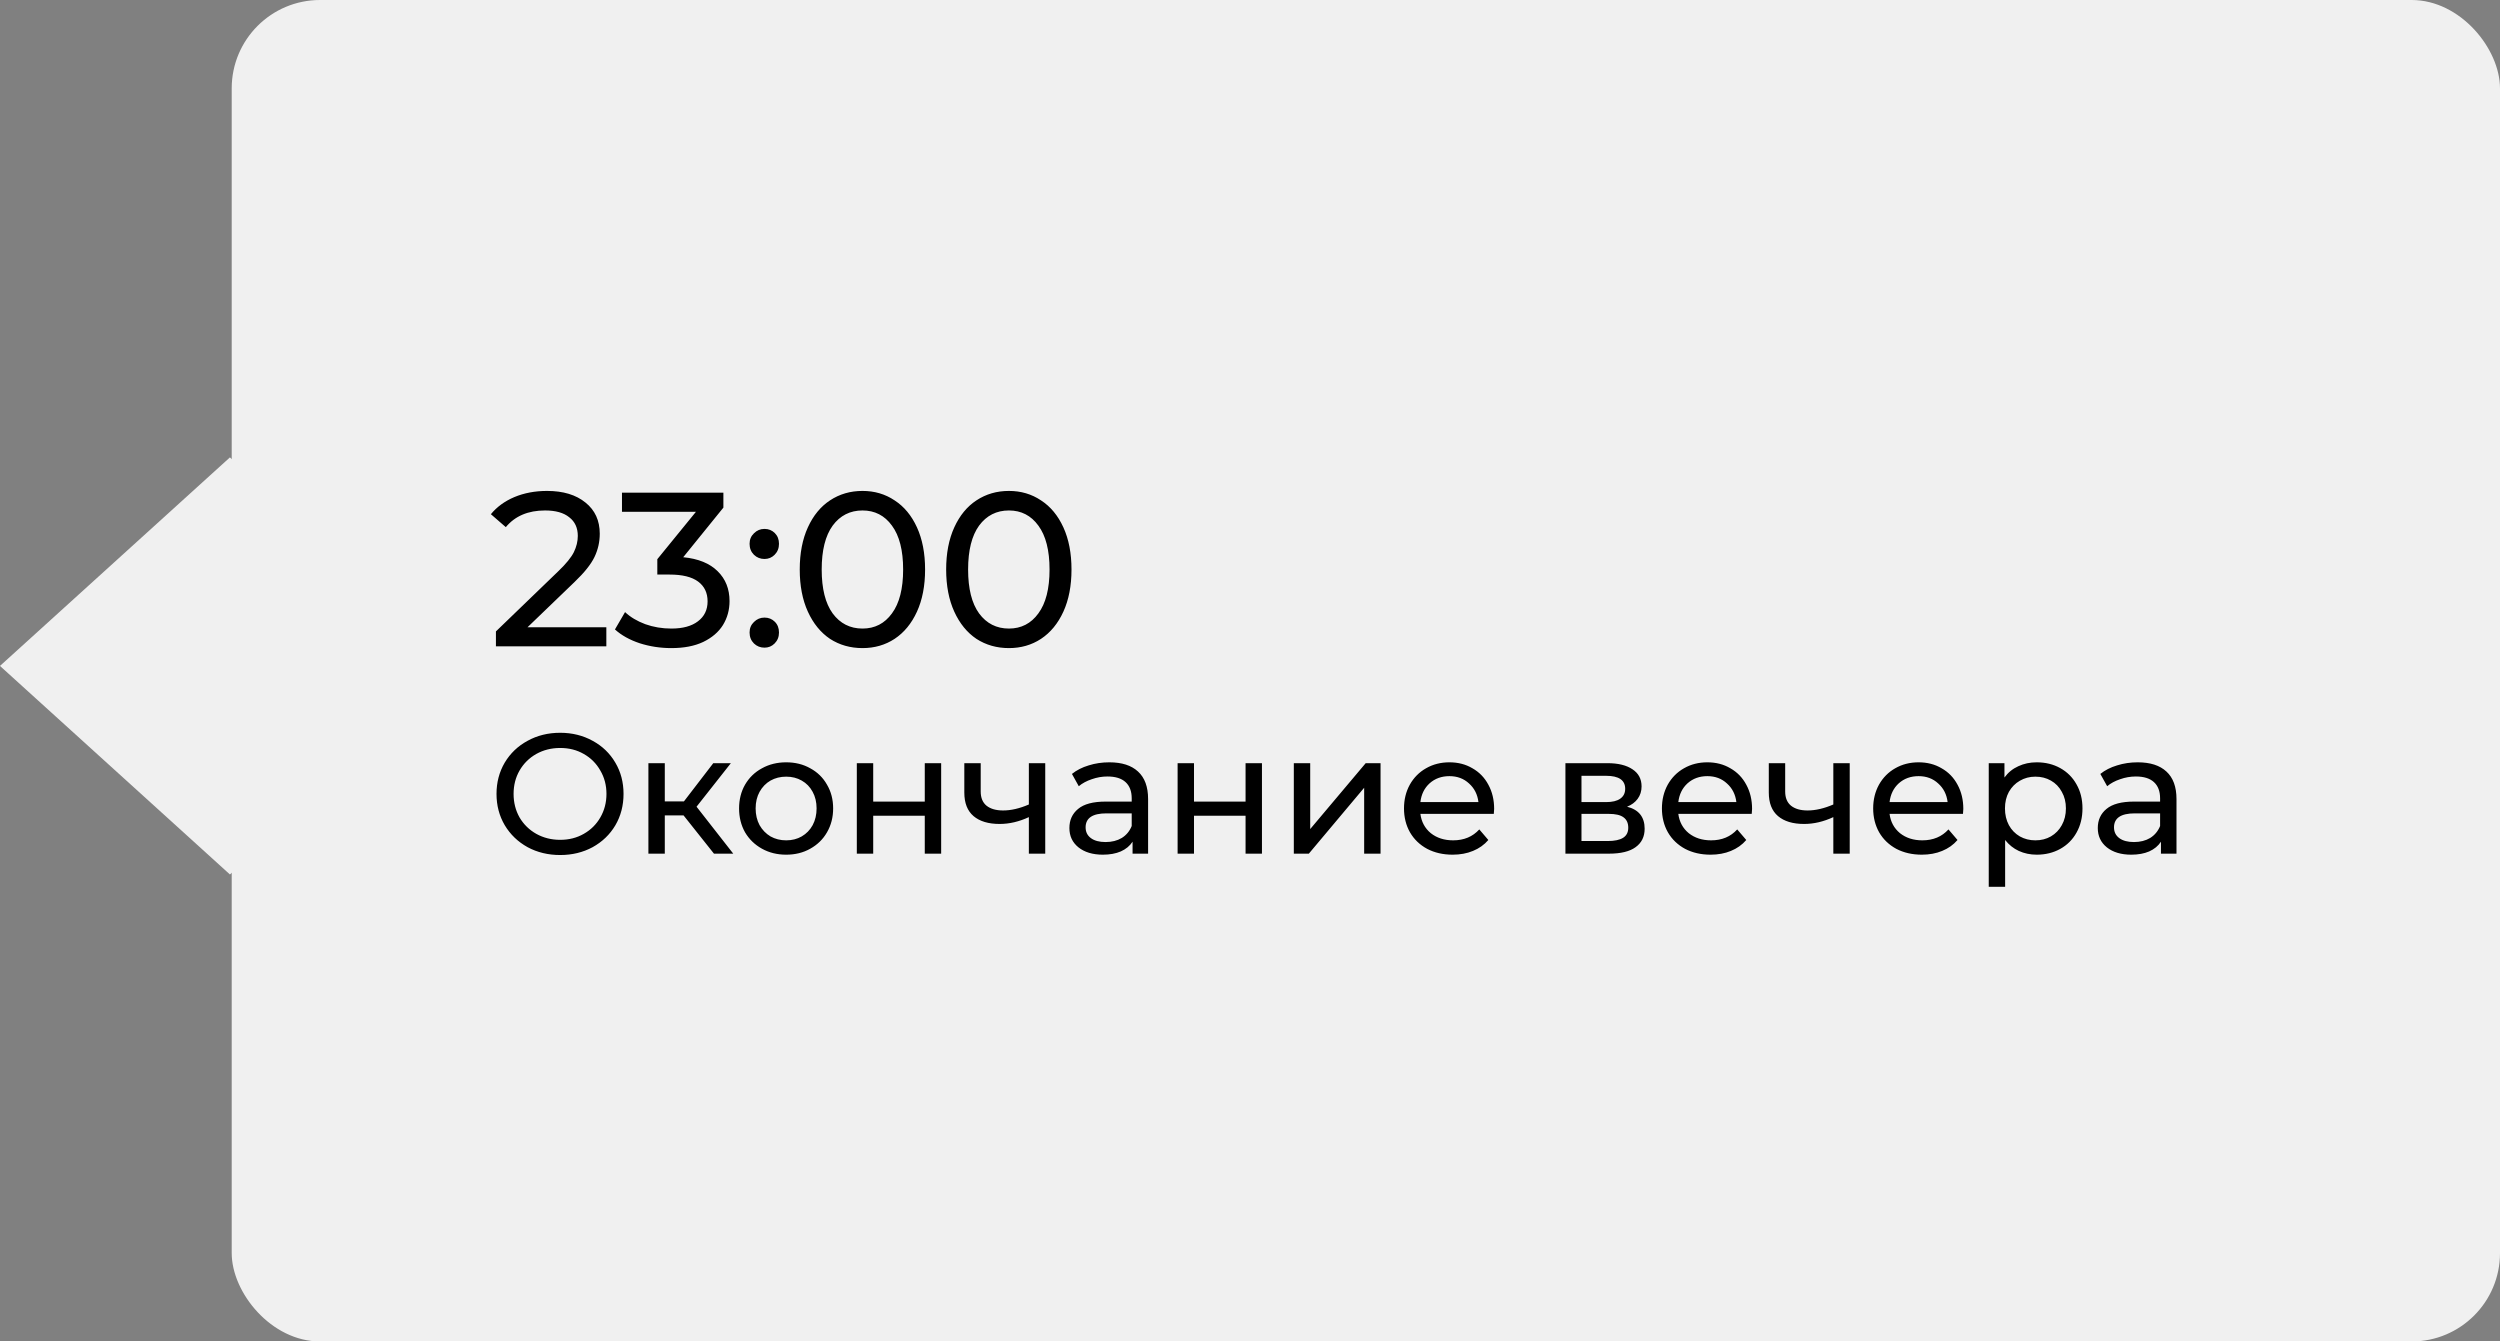 <?xml version="1.0" encoding="UTF-8"?> <svg xmlns="http://www.w3.org/2000/svg" width="205" height="110" viewBox="0 0 205 110" fill="none"><rect x="0" y="0" width="205" height="110" fill="#808080" stroke="none"/> <rect x="19" width="186" height="110" rx="7.247" fill="#F0F0F0"></rect> <rect width="25.448" height="25.448" transform="matrix(0.741 0.672 -0.741 0.672 18.855 37.505)" fill="#F0F0F0"></rect> <path d="M49.72 51.434V53H40.666V51.776L45.796 46.826C46.42 46.226 46.84 45.71 47.056 45.278C47.272 44.834 47.38 44.39 47.38 43.946C47.38 43.286 47.146 42.776 46.678 42.416C46.222 42.044 45.562 41.858 44.698 41.858C43.306 41.858 42.232 42.314 41.476 43.226L40.252 42.164C40.744 41.564 41.386 41.096 42.178 40.76C42.982 40.424 43.876 40.256 44.86 40.256C46.18 40.256 47.23 40.574 48.01 41.21C48.79 41.834 49.18 42.686 49.18 43.766C49.18 44.438 49.036 45.074 48.748 45.674C48.46 46.274 47.914 46.958 47.11 47.726L43.258 51.434H49.72ZM56.024 45.692C57.26 45.812 58.202 46.196 58.85 46.844C59.498 47.48 59.822 48.296 59.822 49.292C59.822 50.012 59.642 50.666 59.282 51.254C58.922 51.83 58.382 52.292 57.662 52.64C56.954 52.976 56.084 53.144 55.052 53.144C54.152 53.144 53.288 53.012 52.46 52.748C51.632 52.472 50.954 52.094 50.426 51.614L51.254 50.192C51.686 50.6 52.238 50.93 52.91 51.182C53.582 51.422 54.296 51.542 55.052 51.542C55.988 51.542 56.714 51.344 57.23 50.948C57.758 50.552 58.022 50.006 58.022 49.31C58.022 48.614 57.764 48.074 57.248 47.69C56.732 47.306 55.952 47.114 54.908 47.114H53.9V45.854L57.068 41.966H51.002V40.4H59.318V41.624L56.024 45.692ZM62.689 45.836C62.353 45.836 62.065 45.722 61.825 45.494C61.585 45.254 61.465 44.954 61.465 44.594C61.465 44.246 61.585 43.958 61.825 43.73C62.065 43.49 62.353 43.37 62.689 43.37C63.025 43.37 63.307 43.484 63.535 43.712C63.763 43.94 63.877 44.234 63.877 44.594C63.877 44.954 63.757 45.254 63.517 45.494C63.289 45.722 63.013 45.836 62.689 45.836ZM62.689 53.108C62.353 53.108 62.065 52.994 61.825 52.766C61.585 52.526 61.465 52.226 61.465 51.866C61.465 51.518 61.585 51.23 61.825 51.002C62.065 50.762 62.353 50.642 62.689 50.642C63.025 50.642 63.307 50.756 63.535 50.984C63.763 51.212 63.877 51.506 63.877 51.866C63.877 52.226 63.757 52.526 63.517 52.766C63.289 52.994 63.013 53.108 62.689 53.108ZM70.727 53.144C69.731 53.144 68.843 52.892 68.063 52.388C67.295 51.872 66.689 51.128 66.245 50.156C65.801 49.184 65.579 48.032 65.579 46.7C65.579 45.368 65.801 44.216 66.245 43.244C66.689 42.272 67.295 41.534 68.063 41.03C68.843 40.514 69.731 40.256 70.727 40.256C71.711 40.256 72.587 40.514 73.355 41.03C74.135 41.534 74.747 42.272 75.191 43.244C75.635 44.216 75.857 45.368 75.857 46.7C75.857 48.032 75.635 49.184 75.191 50.156C74.747 51.128 74.135 51.872 73.355 52.388C72.587 52.892 71.711 53.144 70.727 53.144ZM70.727 51.542C71.735 51.542 72.539 51.128 73.139 50.3C73.751 49.472 74.057 48.272 74.057 46.7C74.057 45.128 73.751 43.928 73.139 43.1C72.539 42.272 71.735 41.858 70.727 41.858C69.707 41.858 68.891 42.272 68.279 43.1C67.679 43.928 67.379 45.128 67.379 46.7C67.379 48.272 67.679 49.472 68.279 50.3C68.891 51.128 69.707 51.542 70.727 51.542ZM82.733 53.144C81.737 53.144 80.849 52.892 80.069 52.388C79.301 51.872 78.695 51.128 78.251 50.156C77.807 49.184 77.585 48.032 77.585 46.7C77.585 45.368 77.807 44.216 78.251 43.244C78.695 42.272 79.301 41.534 80.069 41.03C80.849 40.514 81.737 40.256 82.733 40.256C83.717 40.256 84.593 40.514 85.361 41.03C86.141 41.534 86.753 42.272 87.197 43.244C87.641 44.216 87.863 45.368 87.863 46.7C87.863 48.032 87.641 49.184 87.197 50.156C86.753 51.128 86.141 51.872 85.361 52.388C84.593 52.892 83.717 53.144 82.733 53.144ZM82.733 51.542C83.741 51.542 84.545 51.128 85.145 50.3C85.757 49.472 86.063 48.272 86.063 46.7C86.063 45.128 85.757 43.928 85.145 43.1C84.545 42.272 83.741 41.858 82.733 41.858C81.713 41.858 80.897 42.272 80.285 43.1C79.685 43.928 79.385 45.128 79.385 46.7C79.385 48.272 79.685 49.472 80.285 50.3C80.897 51.128 81.713 51.542 82.733 51.542ZM45.936 70.112C44.947 70.112 44.055 69.897 43.262 69.468C42.469 69.029 41.843 68.427 41.386 67.662C40.938 66.897 40.714 66.043 40.714 65.1C40.714 64.157 40.938 63.303 41.386 62.538C41.843 61.773 42.469 61.175 43.262 60.746C44.055 60.307 44.947 60.088 45.936 60.088C46.916 60.088 47.803 60.307 48.596 60.746C49.389 61.175 50.01 61.773 50.458 62.538C50.906 63.294 51.13 64.148 51.13 65.1C51.13 66.052 50.906 66.911 50.458 67.676C50.01 68.432 49.389 69.029 48.596 69.468C47.803 69.897 46.916 70.112 45.936 70.112ZM45.936 68.866C46.655 68.866 47.299 68.703 47.868 68.376C48.447 68.049 48.899 67.601 49.226 67.032C49.562 66.453 49.73 65.809 49.73 65.1C49.73 64.391 49.562 63.751 49.226 63.182C48.899 62.603 48.447 62.151 47.868 61.824C47.299 61.497 46.655 61.334 45.936 61.334C45.217 61.334 44.564 61.497 43.976 61.824C43.397 62.151 42.94 62.603 42.604 63.182C42.277 63.751 42.114 64.391 42.114 65.1C42.114 65.809 42.277 66.453 42.604 67.032C42.94 67.601 43.397 68.049 43.976 68.376C44.564 68.703 45.217 68.866 45.936 68.866ZM56.053 66.864H54.513V70H53.169V62.58H54.513V65.716H56.081L58.489 62.58H59.931L57.117 66.15L60.127 70H58.545L56.053 66.864ZM64.468 70.084C63.731 70.084 63.068 69.921 62.48 69.594C61.892 69.267 61.43 68.819 61.094 68.25C60.768 67.671 60.604 67.018 60.604 66.29C60.604 65.562 60.768 64.913 61.094 64.344C61.43 63.765 61.892 63.317 62.48 63C63.068 62.673 63.731 62.51 64.468 62.51C65.206 62.51 65.864 62.673 66.442 63C67.03 63.317 67.488 63.765 67.814 64.344C68.15 64.913 68.318 65.562 68.318 66.29C68.318 67.018 68.15 67.671 67.814 68.25C67.488 68.819 67.03 69.267 66.442 69.594C65.864 69.921 65.206 70.084 64.468 70.084ZM64.468 68.908C64.944 68.908 65.369 68.801 65.742 68.586C66.125 68.362 66.424 68.054 66.638 67.662C66.853 67.261 66.96 66.803 66.96 66.29C66.96 65.777 66.853 65.324 66.638 64.932C66.424 64.531 66.125 64.223 65.742 64.008C65.369 63.793 64.944 63.686 64.468 63.686C63.992 63.686 63.563 63.793 63.18 64.008C62.807 64.223 62.508 64.531 62.284 64.932C62.07 65.324 61.962 65.777 61.962 66.29C61.962 66.803 62.07 67.261 62.284 67.662C62.508 68.054 62.807 68.362 63.18 68.586C63.563 68.801 63.992 68.908 64.468 68.908ZM70.259 62.58H71.603V65.73H75.831V62.58H77.175V70H75.831V66.892H71.603V70H70.259V62.58ZM85.71 62.58V70H84.366V67.004C83.564 67.377 82.766 67.564 81.972 67.564C81.048 67.564 80.334 67.349 79.83 66.92C79.326 66.491 79.074 65.847 79.074 64.988V62.58H80.418V64.904C80.418 65.417 80.577 65.805 80.894 66.066C81.221 66.327 81.674 66.458 82.252 66.458C82.906 66.458 83.61 66.295 84.366 65.968V62.58H85.71ZM90.966 62.51C91.992 62.51 92.776 62.762 93.318 63.266C93.868 63.77 94.144 64.521 94.144 65.52V70H92.87V69.02C92.646 69.365 92.324 69.631 91.904 69.818C91.493 69.995 91.003 70.084 90.434 70.084C89.603 70.084 88.936 69.883 88.432 69.482C87.937 69.081 87.69 68.553 87.69 67.9C87.69 67.247 87.928 66.724 88.404 66.332C88.88 65.931 89.636 65.73 90.672 65.73H92.8V65.464C92.8 64.885 92.632 64.442 92.296 64.134C91.96 63.826 91.465 63.672 90.812 63.672C90.373 63.672 89.944 63.747 89.524 63.896C89.104 64.036 88.749 64.227 88.46 64.47L87.9 63.462C88.282 63.154 88.74 62.921 89.272 62.762C89.804 62.594 90.368 62.51 90.966 62.51ZM90.658 69.048C91.171 69.048 91.614 68.936 91.988 68.712C92.361 68.479 92.632 68.152 92.8 67.732V66.696H90.728C89.589 66.696 89.02 67.079 89.02 67.844C89.02 68.217 89.164 68.511 89.454 68.726C89.743 68.941 90.144 69.048 90.658 69.048ZM96.564 62.58H97.908V65.73H102.136V62.58H103.48V70H102.136V66.892H97.908V70H96.564V62.58ZM106.093 62.58H107.437V67.984L111.987 62.58H113.205V70H111.861V64.596L107.325 70H106.093V62.58ZM122.52 66.332C122.52 66.435 122.51 66.57 122.492 66.738H116.472C116.556 67.391 116.84 67.919 117.326 68.32C117.82 68.712 118.432 68.908 119.16 68.908C120.046 68.908 120.76 68.609 121.302 68.012L122.044 68.88C121.708 69.272 121.288 69.571 120.784 69.776C120.289 69.981 119.734 70.084 119.118 70.084C118.334 70.084 117.638 69.925 117.032 69.608C116.425 69.281 115.954 68.829 115.618 68.25C115.291 67.671 115.128 67.018 115.128 66.29C115.128 65.571 115.286 64.923 115.604 64.344C115.93 63.765 116.374 63.317 116.934 63C117.503 62.673 118.142 62.51 118.852 62.51C119.561 62.51 120.191 62.673 120.742 63C121.302 63.317 121.736 63.765 122.044 64.344C122.361 64.923 122.52 65.585 122.52 66.332ZM118.852 63.644C118.208 63.644 117.666 63.84 117.228 64.232C116.798 64.624 116.546 65.137 116.472 65.772H121.232C121.157 65.147 120.9 64.638 120.462 64.246C120.032 63.845 119.496 63.644 118.852 63.644ZM133.419 66.15C134.38 66.393 134.861 66.995 134.861 67.956C134.861 68.609 134.613 69.113 134.119 69.468C133.633 69.823 132.905 70 131.935 70H128.365V62.58H131.809C132.686 62.58 133.372 62.748 133.867 63.084C134.361 63.411 134.609 63.877 134.609 64.484C134.609 64.876 134.501 65.217 134.287 65.506C134.081 65.786 133.792 66.001 133.419 66.15ZM129.681 65.772H131.697C132.21 65.772 132.597 65.679 132.859 65.492C133.129 65.305 133.265 65.035 133.265 64.68C133.265 63.971 132.742 63.616 131.697 63.616H129.681V65.772ZM131.837 68.964C132.397 68.964 132.817 68.875 133.097 68.698C133.377 68.521 133.517 68.245 133.517 67.872C133.517 67.489 133.386 67.205 133.125 67.018C132.873 66.831 132.471 66.738 131.921 66.738H129.681V68.964H131.837ZM143.67 66.332C143.67 66.435 143.661 66.57 143.642 66.738H137.622C137.706 67.391 137.991 67.919 138.476 68.32C138.971 68.712 139.582 68.908 140.31 68.908C141.197 68.908 141.911 68.609 142.452 68.012L143.194 68.88C142.858 69.272 142.438 69.571 141.934 69.776C141.439 69.981 140.884 70.084 140.268 70.084C139.484 70.084 138.789 69.925 138.182 69.608C137.575 69.281 137.104 68.829 136.768 68.25C136.441 67.671 136.278 67.018 136.278 66.29C136.278 65.571 136.437 64.923 136.754 64.344C137.081 63.765 137.524 63.317 138.084 63C138.653 62.673 139.293 62.51 140.002 62.51C140.711 62.51 141.341 62.673 141.892 63C142.452 63.317 142.886 63.765 143.194 64.344C143.511 64.923 143.67 65.585 143.67 66.332ZM140.002 63.644C139.358 63.644 138.817 63.84 138.378 64.232C137.949 64.624 137.697 65.137 137.622 65.772H142.382C142.307 65.147 142.051 64.638 141.612 64.246C141.183 63.845 140.646 63.644 140.002 63.644ZM151.677 62.58V70H150.333V67.004C149.53 67.377 148.732 67.564 147.939 67.564C147.015 67.564 146.301 67.349 145.797 66.92C145.293 66.491 145.041 65.847 145.041 64.988V62.58H146.385V64.904C146.385 65.417 146.544 65.805 146.861 66.066C147.188 66.327 147.64 66.458 148.219 66.458C148.872 66.458 149.577 66.295 150.333 65.968V62.58H151.677ZM160.992 66.332C160.992 66.435 160.983 66.57 160.964 66.738H154.944C155.028 67.391 155.313 67.919 155.798 68.32C156.293 68.712 156.904 68.908 157.632 68.908C158.519 68.908 159.233 68.609 159.774 68.012L160.516 68.88C160.18 69.272 159.76 69.571 159.256 69.776C158.762 69.981 158.206 70.084 157.59 70.084C156.806 70.084 156.111 69.925 155.504 69.608C154.898 69.281 154.426 68.829 154.09 68.25C153.764 67.671 153.6 67.018 153.6 66.29C153.6 65.571 153.759 64.923 154.076 64.344C154.403 63.765 154.846 63.317 155.406 63C155.976 62.673 156.615 62.51 157.324 62.51C158.034 62.51 158.664 62.673 159.214 63C159.774 63.317 160.208 63.765 160.516 64.344C160.834 64.923 160.992 65.585 160.992 66.332ZM157.324 63.644C156.68 63.644 156.139 63.84 155.7 64.232C155.271 64.624 155.019 65.137 154.944 65.772H159.704C159.63 65.147 159.373 64.638 158.934 64.246C158.505 63.845 157.968 63.644 157.324 63.644ZM167.011 62.51C167.73 62.51 168.374 62.669 168.943 62.986C169.513 63.303 169.956 63.747 170.273 64.316C170.6 64.885 170.763 65.543 170.763 66.29C170.763 67.037 170.6 67.699 170.273 68.278C169.956 68.847 169.513 69.291 168.943 69.608C168.374 69.925 167.73 70.084 167.011 70.084C166.479 70.084 165.989 69.981 165.541 69.776C165.103 69.571 164.729 69.272 164.421 68.88V72.716H163.077V62.58H164.365V63.756C164.664 63.345 165.042 63.037 165.499 62.832C165.957 62.617 166.461 62.51 167.011 62.51ZM166.899 68.908C167.375 68.908 167.8 68.801 168.173 68.586C168.556 68.362 168.855 68.054 169.069 67.662C169.293 67.261 169.405 66.803 169.405 66.29C169.405 65.777 169.293 65.324 169.069 64.932C168.855 64.531 168.556 64.223 168.173 64.008C167.8 63.793 167.375 63.686 166.899 63.686C166.433 63.686 166.008 63.798 165.625 64.022C165.252 64.237 164.953 64.54 164.729 64.932C164.515 65.324 164.407 65.777 164.407 66.29C164.407 66.803 164.515 67.261 164.729 67.662C164.944 68.054 165.243 68.362 165.625 68.586C166.008 68.801 166.433 68.908 166.899 68.908ZM175.294 62.51C176.32 62.51 177.104 62.762 177.646 63.266C178.196 63.77 178.472 64.521 178.472 65.52V70H177.198V69.02C176.974 69.365 176.652 69.631 176.232 69.818C175.821 69.995 175.331 70.084 174.762 70.084C173.931 70.084 173.264 69.883 172.76 69.482C172.265 69.081 172.018 68.553 172.018 67.9C172.018 67.247 172.256 66.724 172.732 66.332C173.208 65.931 173.964 65.73 175 65.73H177.128V65.464C177.128 64.885 176.96 64.442 176.624 64.134C176.288 63.826 175.793 63.672 175.14 63.672C174.701 63.672 174.272 63.747 173.852 63.896C173.432 64.036 173.077 64.227 172.788 64.47L172.228 63.462C172.61 63.154 173.068 62.921 173.6 62.762C174.132 62.594 174.696 62.51 175.294 62.51ZM174.986 69.048C175.499 69.048 175.942 68.936 176.316 68.712C176.689 68.479 176.96 68.152 177.128 67.732V66.696H175.056C173.917 66.696 173.348 67.079 173.348 67.844C173.348 68.217 173.492 68.511 173.782 68.726C174.071 68.941 174.472 69.048 174.986 69.048Z" fill="black"></path> </svg> 